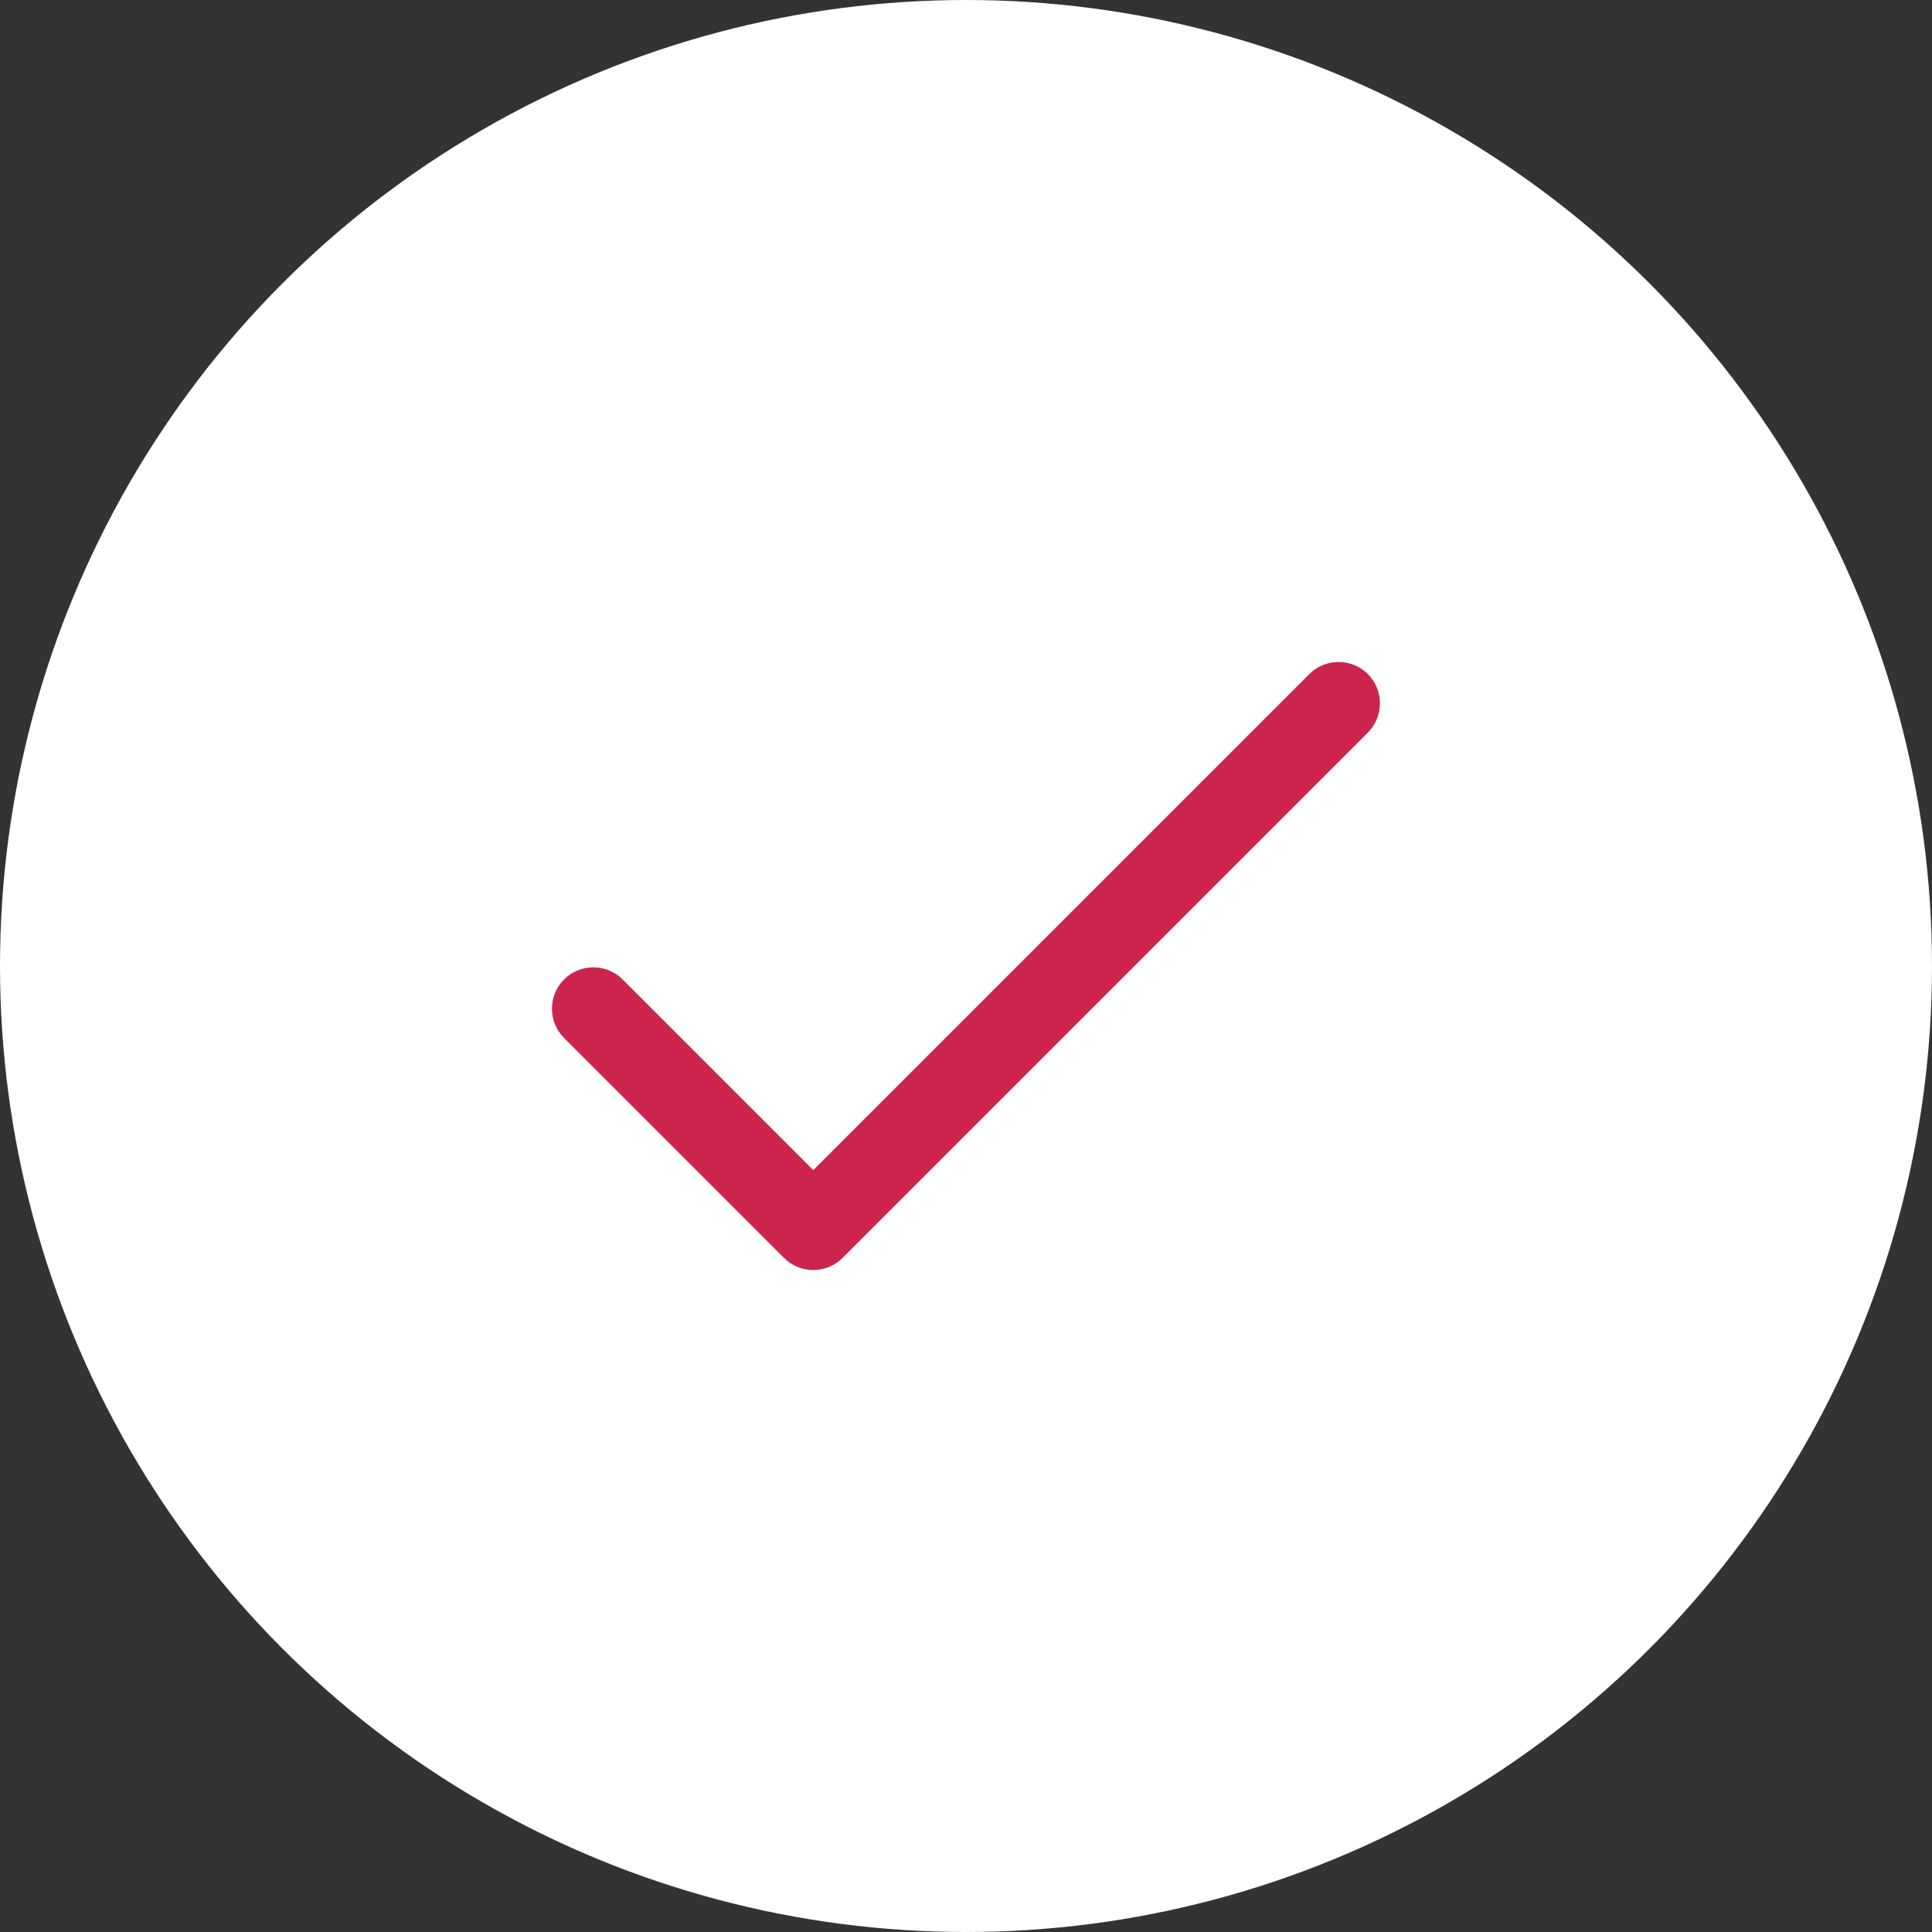 <svg width="20" height="20" viewBox="0 0 20 20" fill="none" xmlns="http://www.w3.org/2000/svg">
<rect x="0" y="0" width="20" height="20" fill="#333333" stroke="none"/>
<circle cx="10" cy="10" r="10" fill="#FFF"/>
<g clip-path="url(#clip0_2_14531)">
<path d="M14.16 6.978C13.992 6.811 13.721 6.811 13.554 6.978L8.419 12.113L6.445 10.139C6.278 9.972 6.007 9.972 5.839 10.139C5.672 10.306 5.672 10.578 5.839 10.745L8.116 13.022C8.283 13.189 8.555 13.189 8.722 13.022L14.16 7.584C14.327 7.417 14.327 7.145 14.16 6.978Z" fill="#CC254D"/>
</g>
<defs>
<clipPath id="clip0_2_14531">
<rect width="8.571" height="8.571" fill="white" transform="translate(5.714 5.714)"/>
</clipPath>
</defs>
</svg>
